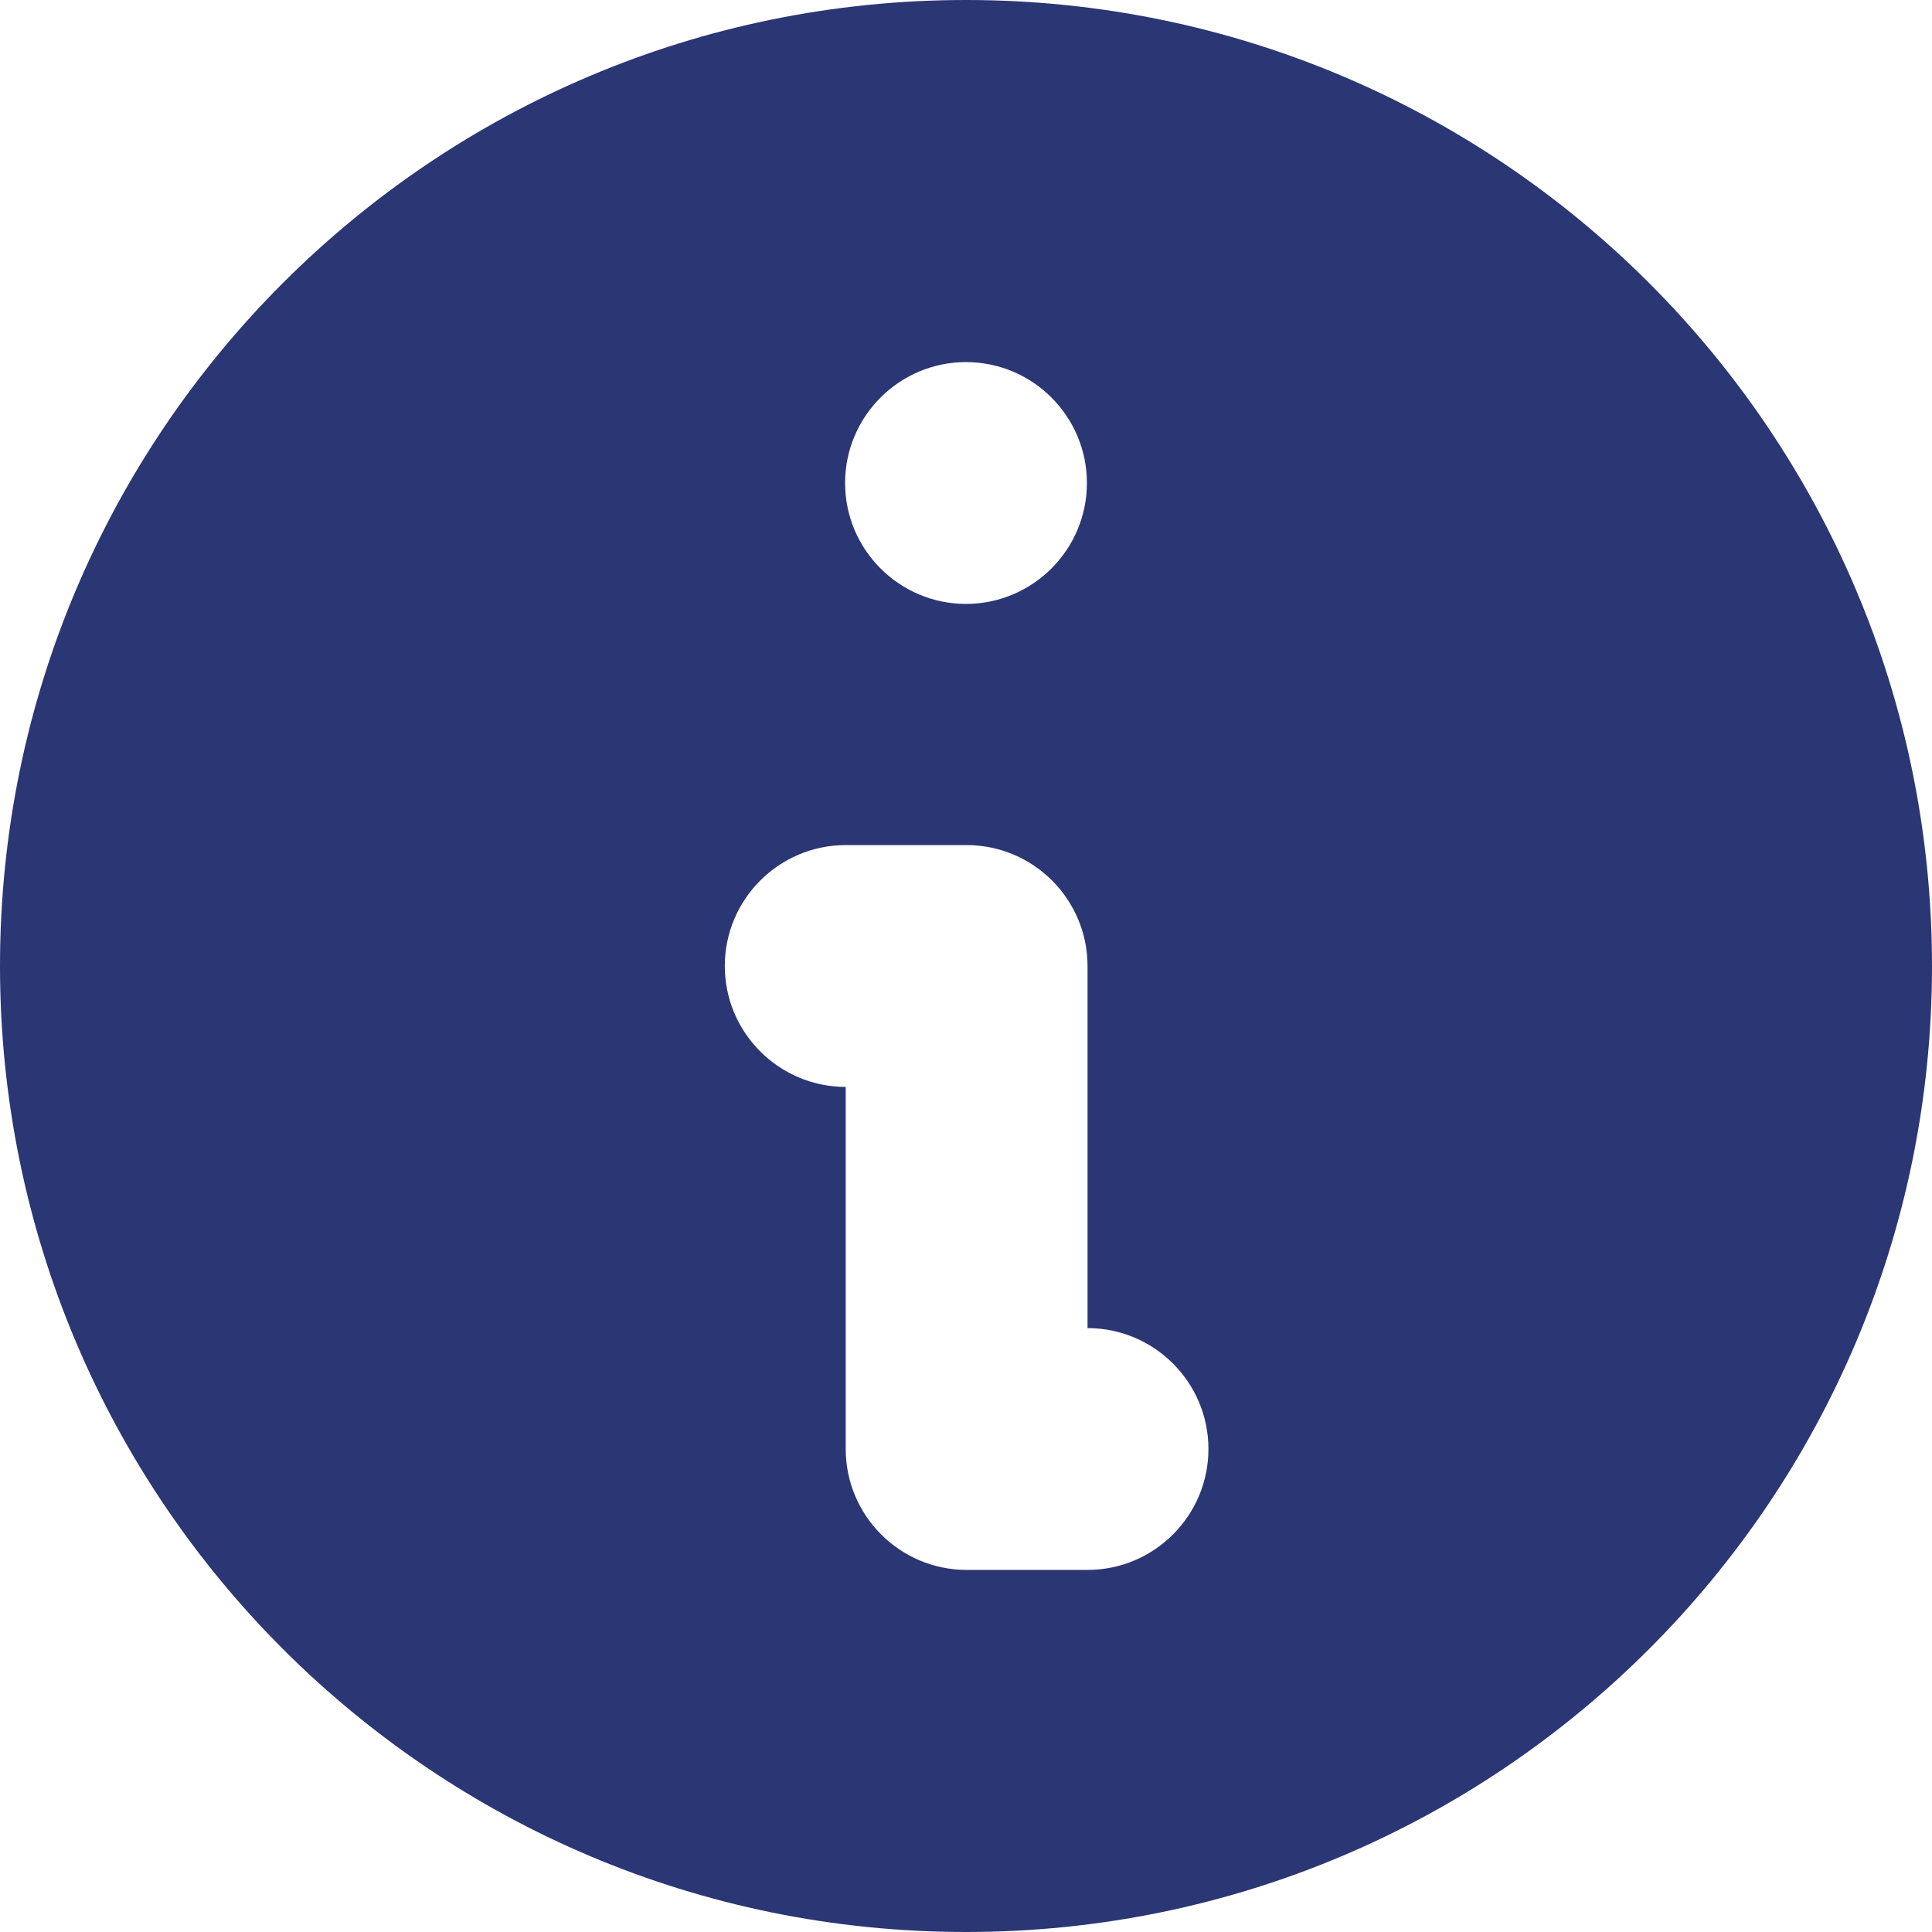 <?xml version="1.0" encoding="UTF-8"?><svg id="Layer_2" xmlns="http://www.w3.org/2000/svg" viewBox="0 0 31 31"><defs><style>.cls-1{fill:#2b3674;fill-rule:evenodd;}</style></defs><g id="Layer_1-2"><path class="cls-1" d="m31,15.5c0,8.56-6.94,15.5-15.5,15.5S0,24.06,0,15.5,6.94,0,15.5,0s15.5,6.94,15.5,15.5Zm-13.56-7.75c0,1.07-.87,1.94-1.94,1.94s-1.94-.87-1.94-1.94.87-1.94,1.94-1.94,1.94.87,1.94,1.94Zm-3.87,5.81c-1.07,0-1.94.87-1.94,1.94s.87,1.94,1.94,1.94v5.81c0,1.07.87,1.94,1.94,1.94h1.94c1.07,0,1.94-.87,1.94-1.94s-.87-1.94-1.94-1.94v-5.81c0-1.07-.87-1.94-1.94-1.94h-1.94Z"/></g></svg>